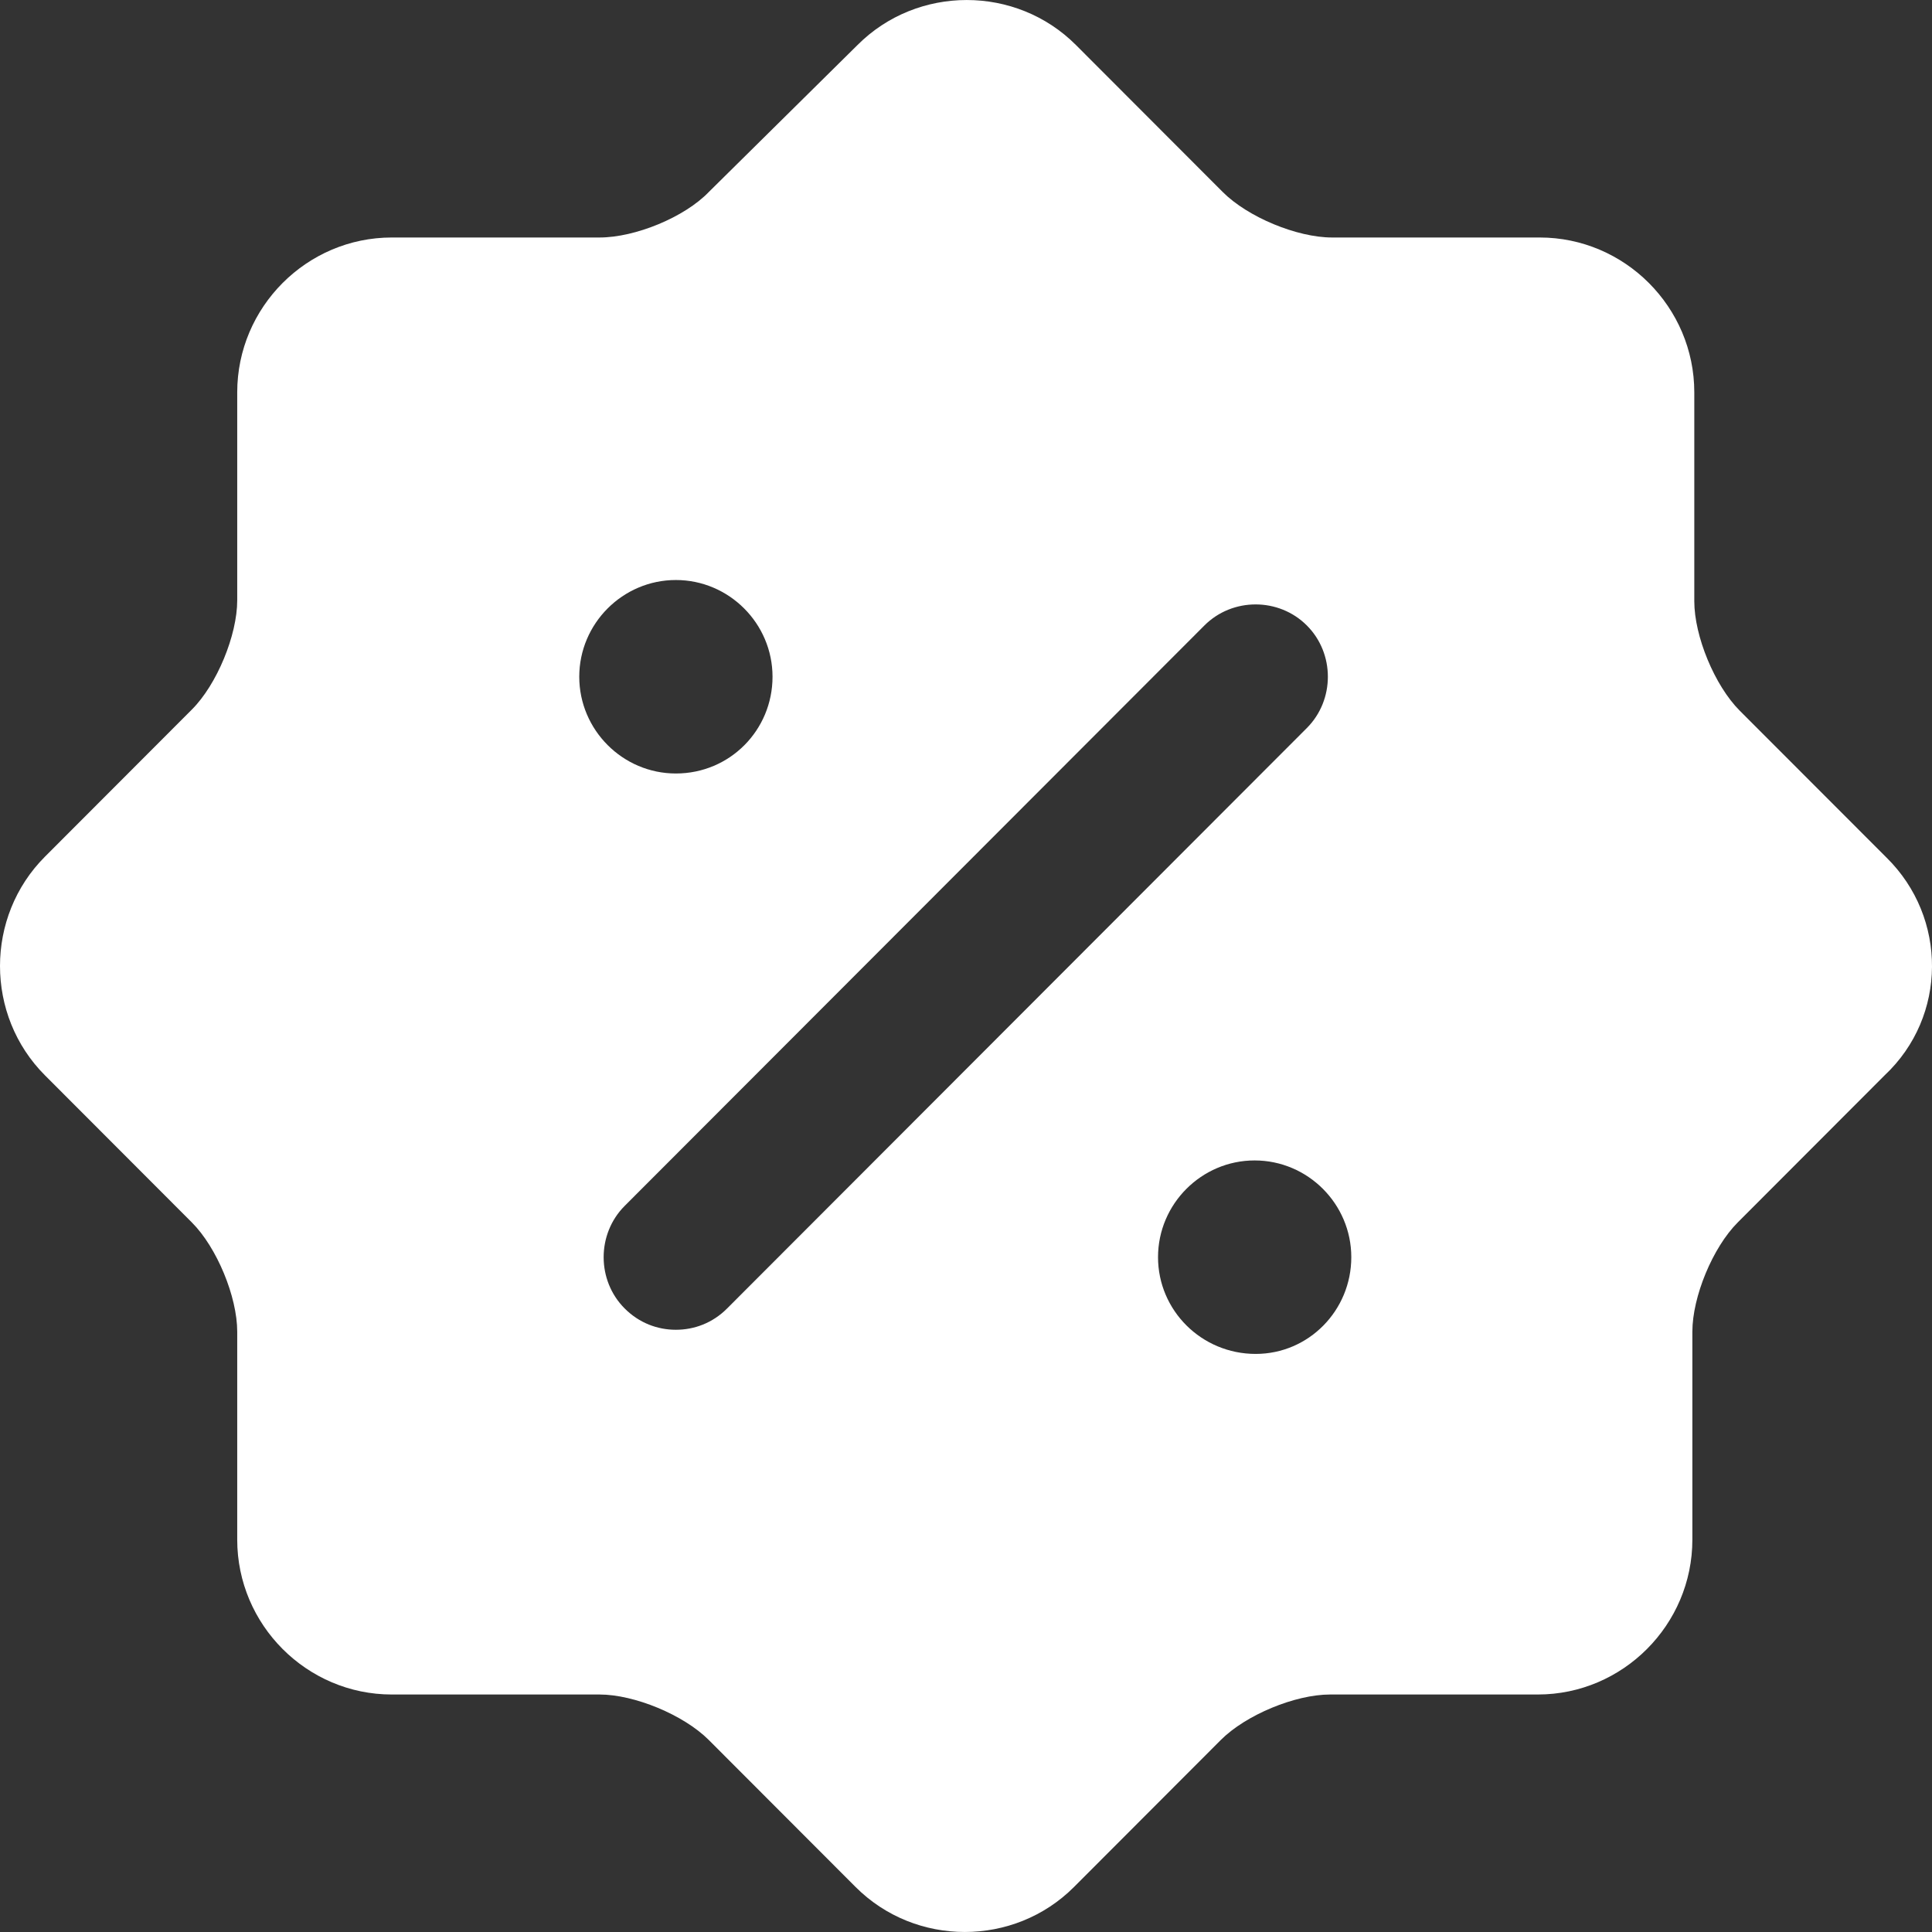 <svg width="28" height="28" viewBox="0 0 28 28" fill="none" xmlns="http://www.w3.org/2000/svg">
<rect x="0" y="0" width="28" height="28" fill="#333333" stroke="none"/>
<path d="M27.342 12.43L25.213 10.299C24.849 9.934 24.555 9.219 24.555 8.714V5.686C24.555 4.452 23.547 3.442 22.314 3.442H19.304C18.8 3.442 18.085 3.148 17.721 2.783L15.593 0.652C14.725 -0.217 13.296 -0.217 12.428 0.652L10.272 2.783C9.921 3.148 9.207 3.442 8.689 3.442H5.678C4.446 3.442 3.438 4.452 3.438 5.686V8.7C3.438 9.205 3.144 9.92 2.78 10.284L0.651 12.416C-0.217 13.285 -0.217 14.715 0.651 15.584L2.78 17.716C3.144 18.08 3.438 18.795 3.438 19.3V22.314C3.438 23.548 4.446 24.558 5.678 24.558H8.689C9.193 24.558 9.907 24.852 10.272 25.217L12.4 27.348C13.268 28.217 14.697 28.217 15.565 27.348L17.693 25.217C18.058 24.852 18.772 24.558 19.276 24.558H22.287C23.519 24.558 24.527 23.548 24.527 22.314V19.3C24.527 18.795 24.821 18.08 25.185 17.716L27.314 15.584C28.224 14.729 28.224 13.299 27.342 12.43ZM8.395 9.808C8.395 9.037 9.025 8.406 9.795 8.406C10.566 8.406 11.196 9.037 11.196 9.808C11.196 10.579 10.58 11.21 9.795 11.21C9.025 11.21 8.395 10.579 8.395 9.808ZM10.538 18.963C10.328 19.174 10.062 19.272 9.795 19.272C9.529 19.272 9.263 19.174 9.053 18.963C8.647 18.557 8.647 17.884 9.053 17.477L17.455 9.065C17.861 8.658 18.534 8.658 18.94 9.065C19.346 9.471 19.346 10.144 18.94 10.551L10.538 18.963ZM18.198 19.622C17.413 19.622 16.783 18.991 16.783 18.22C16.783 17.449 17.413 16.818 18.183 16.818C18.954 16.818 19.584 17.449 19.584 18.22C19.584 18.991 18.968 19.622 18.198 19.622Z" fill="white"/>
</svg>
